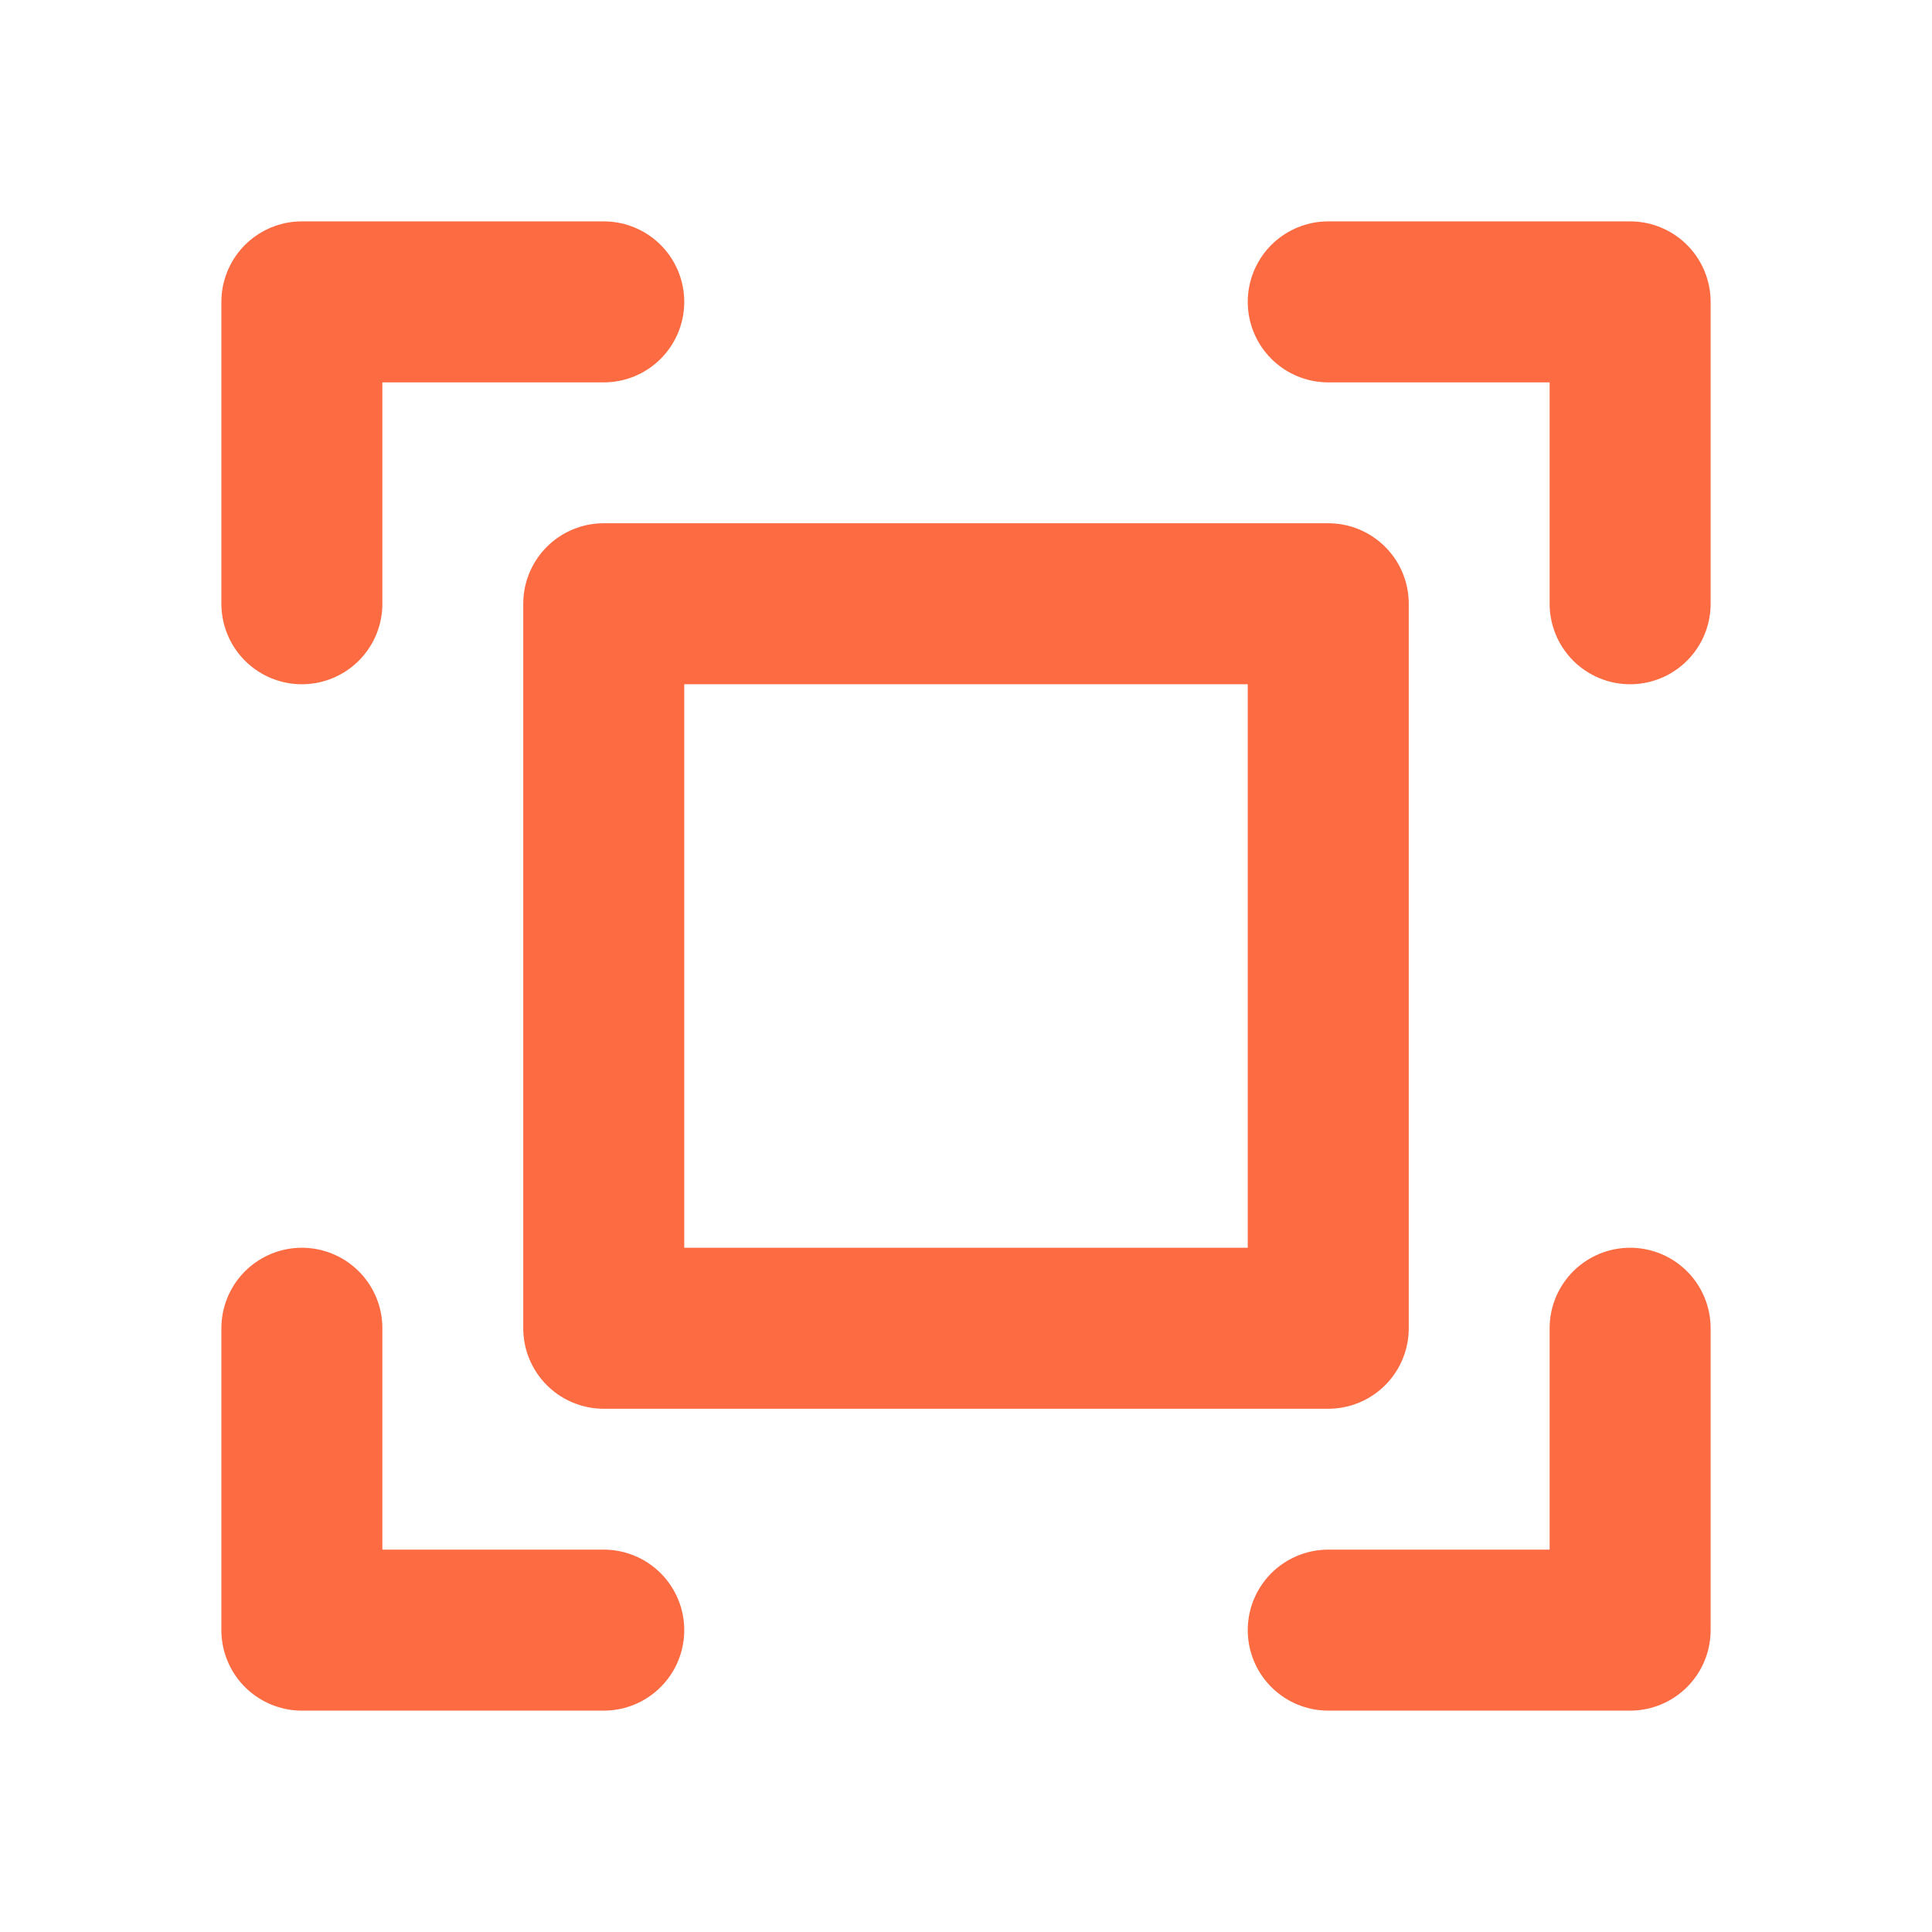 <svg width="24" height="24" viewBox="0 0 24 24" fill="none" xmlns="http://www.w3.org/2000/svg">
<g clip-path="url(#clip0_415_1578)">
<path d="M16.5 3.75H20.25V7.5" stroke="#FC6B42" stroke-width="2" stroke-linecap="round" stroke-linejoin="round"/>
<path d="M7.5 20.25H3.75V16.5" stroke="#FC6B42" stroke-width="2" stroke-linecap="round" stroke-linejoin="round"/>
<path d="M20.25 16.5V20.25H16.5" stroke="#FC6B42" stroke-width="2" stroke-linecap="round" stroke-linejoin="round"/>
<path d="M3.75 7.5V3.75H7.5" stroke="#FC6B42" stroke-width="2" stroke-linecap="round" stroke-linejoin="round"/>
<path d="M16.5 7.5H7.5V16.5H16.5V7.5Z" stroke="#FC6B42" stroke-width="2" stroke-linecap="round" stroke-linejoin="round"/>
</g>
<defs>
<clipPath id="clip0_415_1578">
<rect width="24" height="24" fill="white"/>
</clipPath>
</defs>
</svg>
